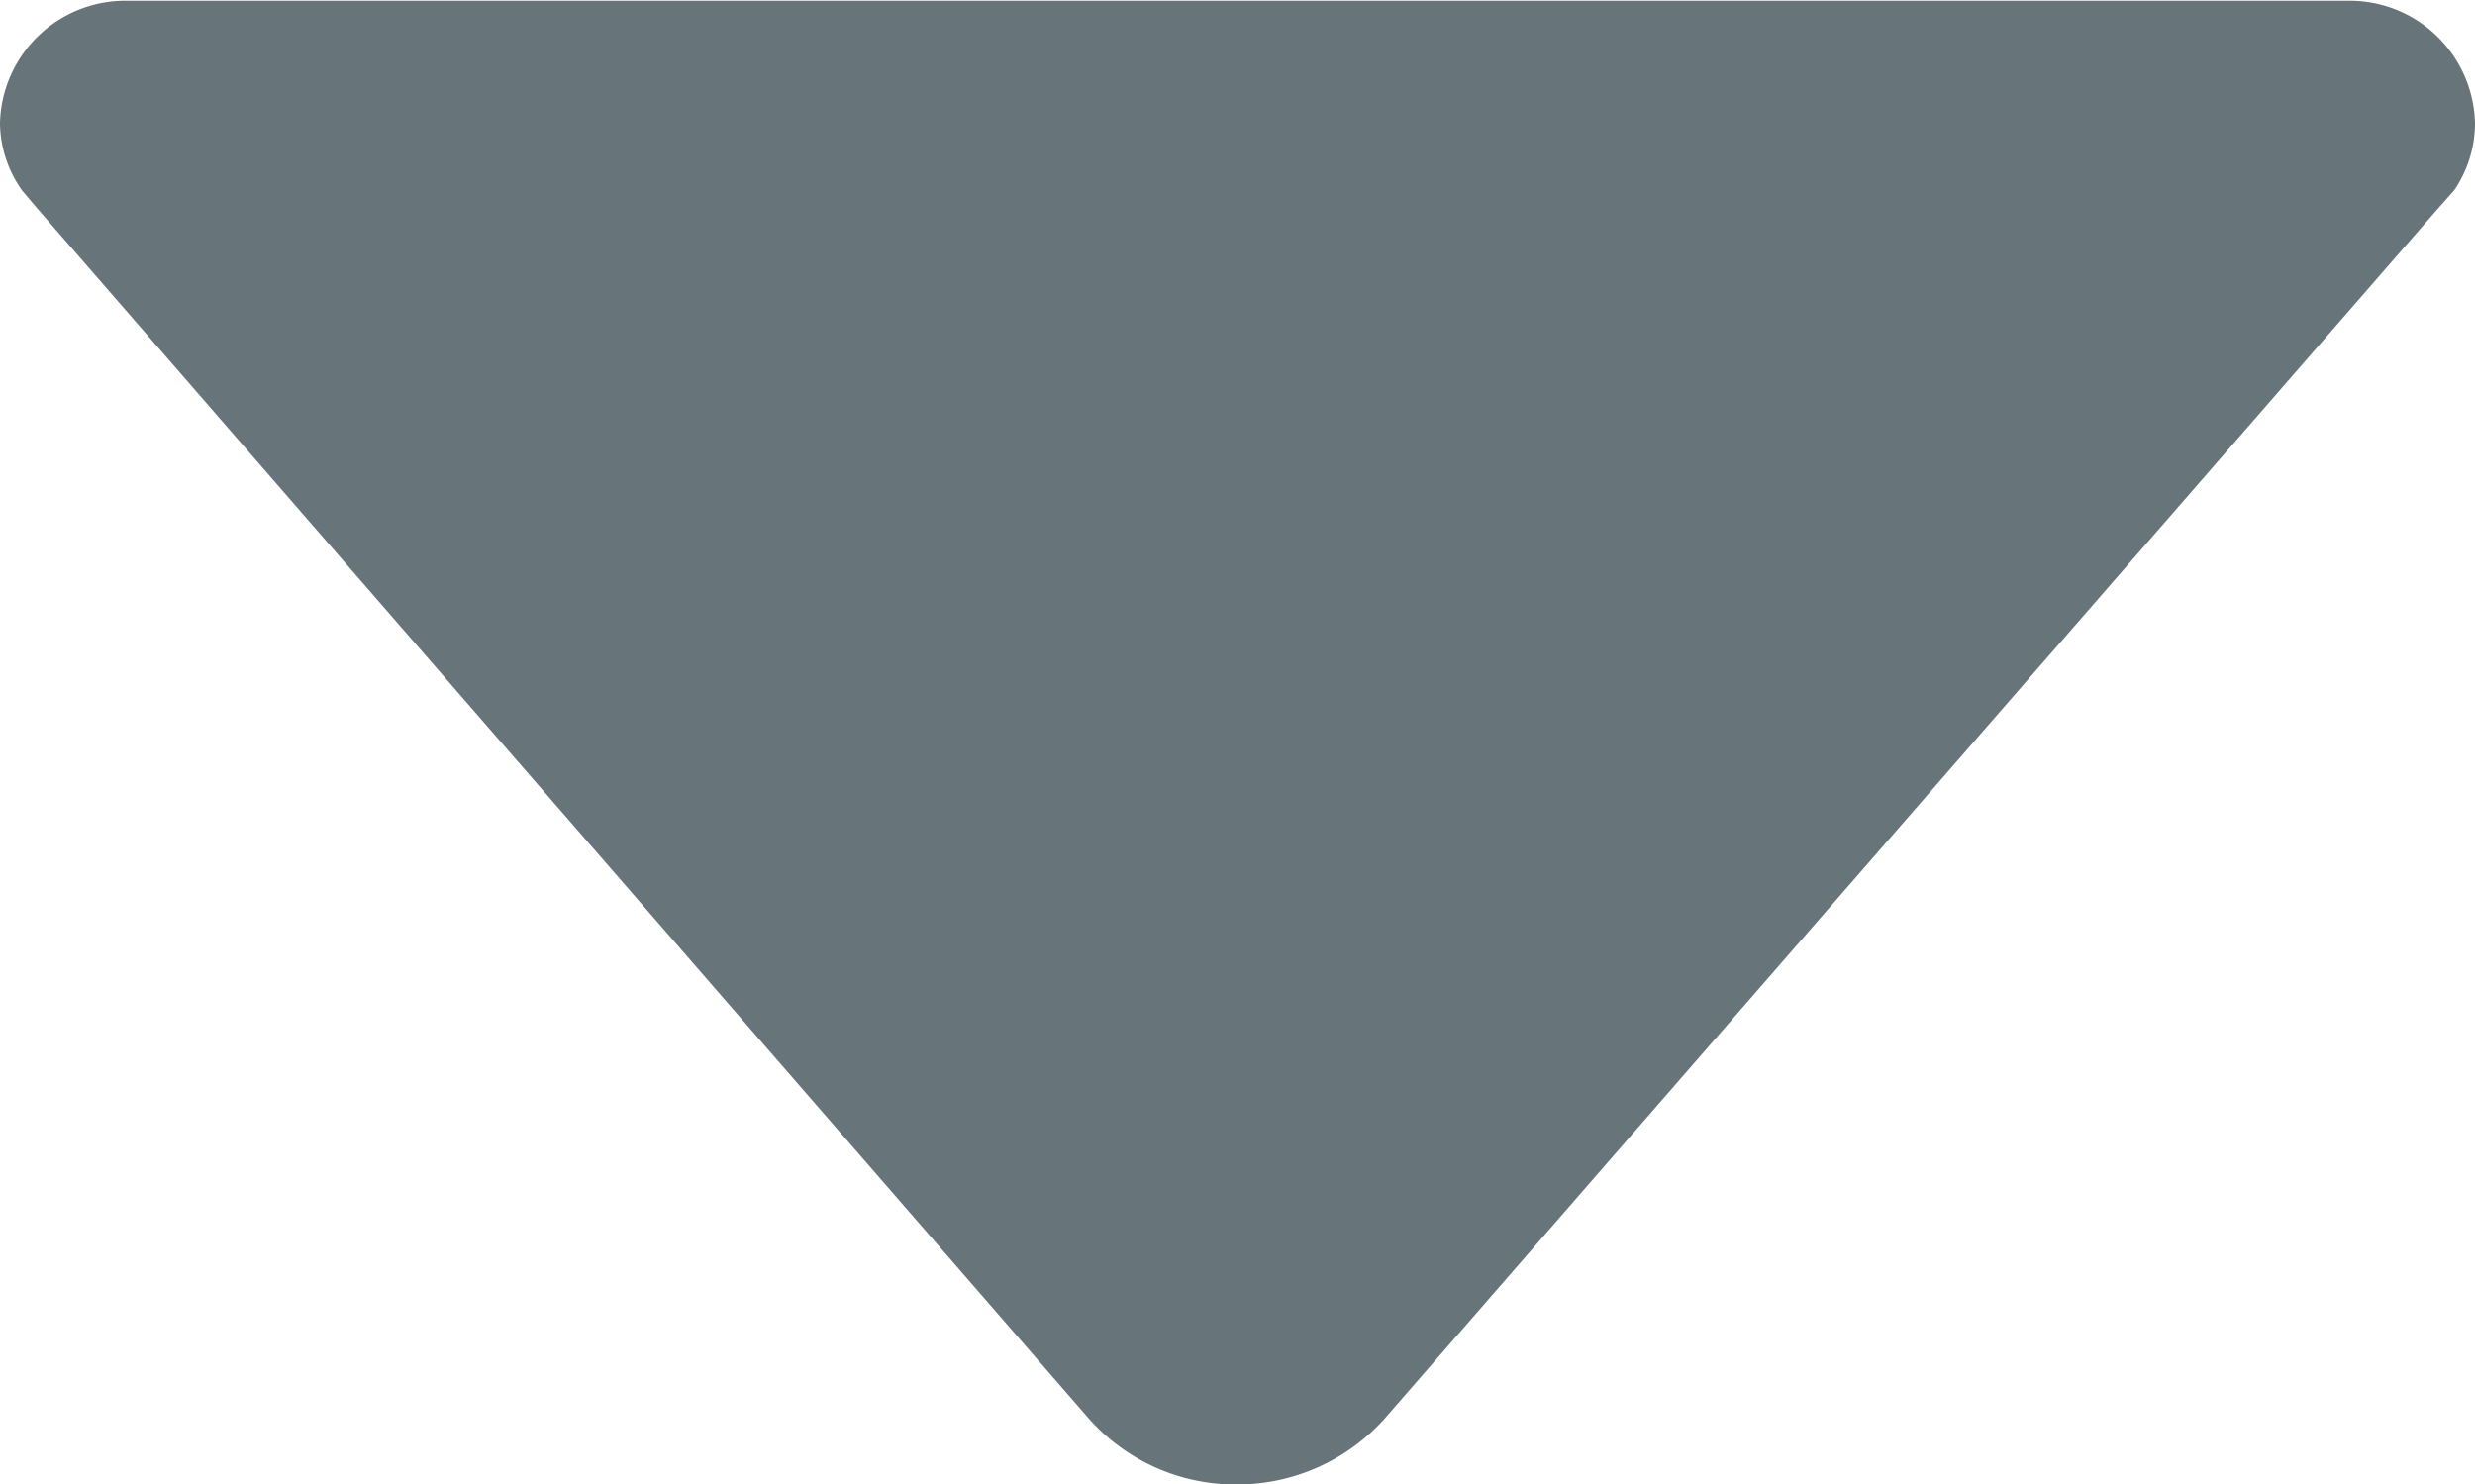 <svg xmlns="http://www.w3.org/2000/svg" width="10" height="5.997" viewBox="0 0 10 5.997">
  <path id="Icon_ion-arrow-down-b" data-name="Icon ion-arrow-down-b" d="M6.841,12.022l.056.066,4.25,4.891a.791.791,0,0,0,.6.269.8.8,0,0,0,.6-.269L16.594,12.1l.072-.081a.483.483,0,0,0,.084-.272.507.507,0,0,0-.519-.494H7.269a.507.507,0,0,0-.519.494A.477.477,0,0,0,6.841,12.022Z" transform="translate(-6.75 -11.25)" fill="#677479"/>
</svg>
